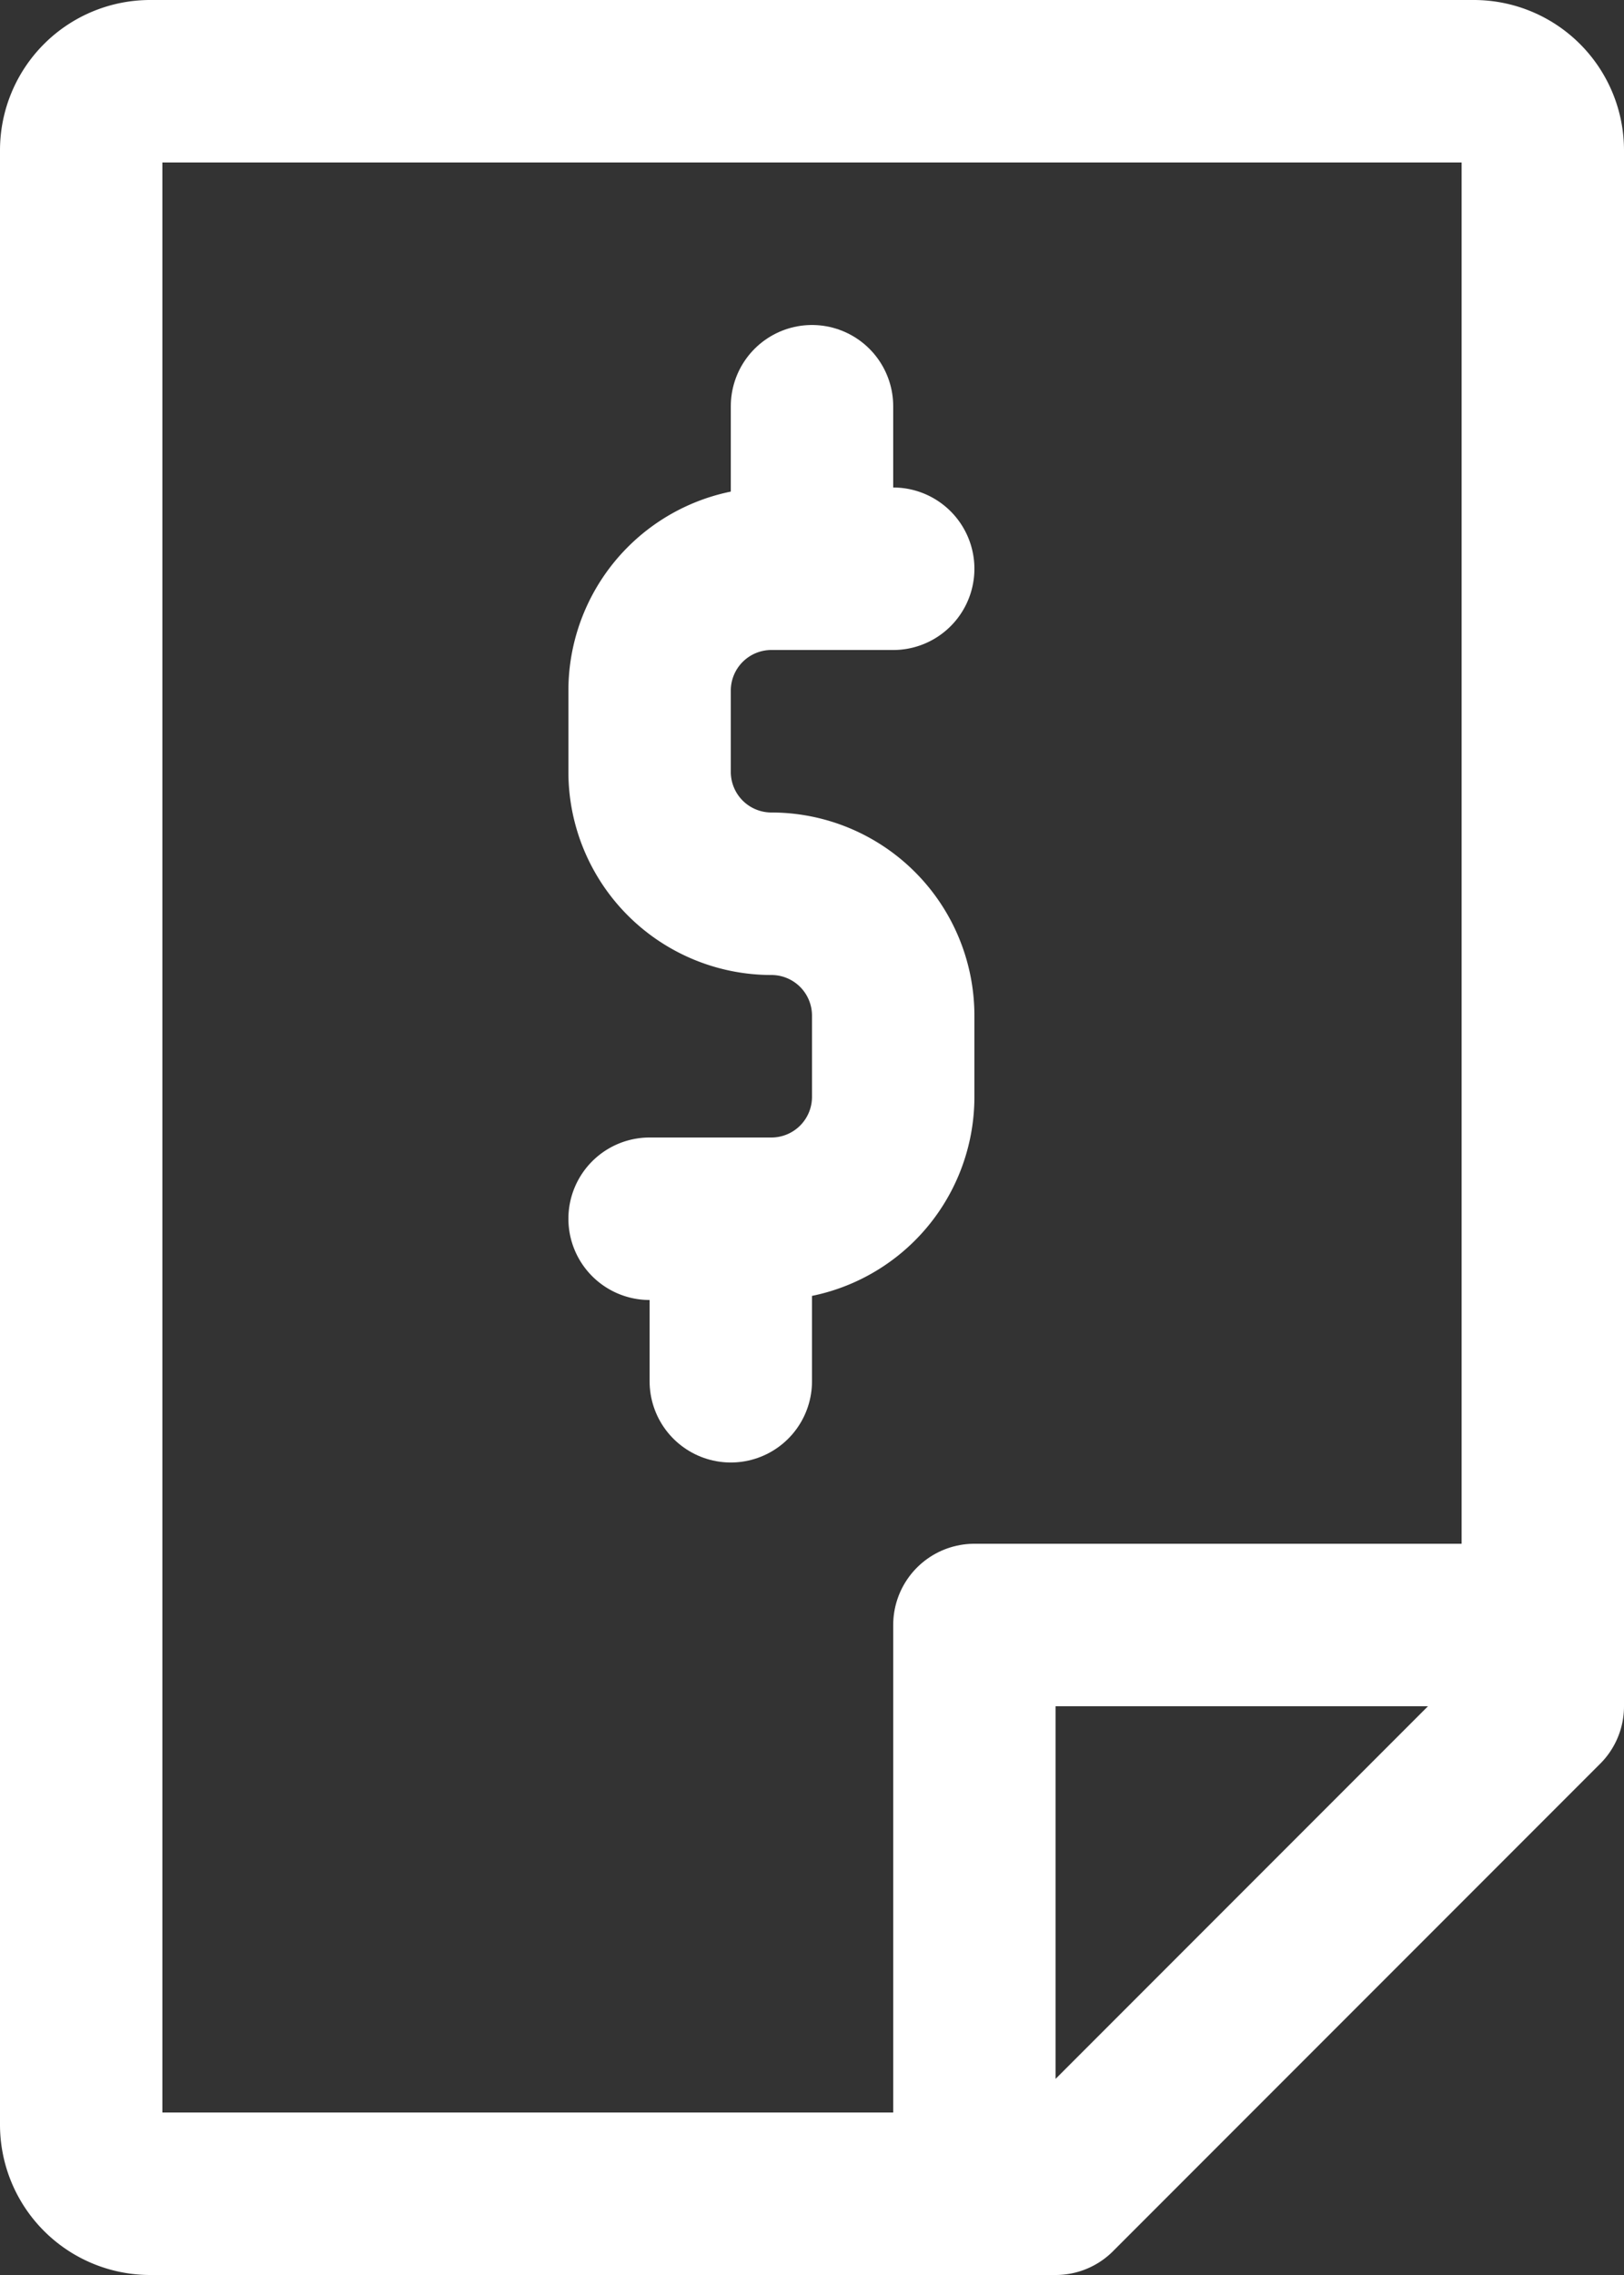 <svg xmlns="http://www.w3.org/2000/svg" width="20" height="28" viewBox="0 0 20 28"><rect x="0" y="0" width="20" height="28" fill="#333333" stroke="none"/><g id="invoice" transform="translate(-6 -2)"><path id="Tracciato_33" data-name="Tracciato 33" d="M25,23l-6,6H7.85A.85.85,0,0,1,7,28.15V3.85A.85.85,0,0,1,7.85,3h16.3a.85.85,0,0,1,.85.85Z" fill="none" stroke="#fff" stroke-linecap="round" stroke-linejoin="round" stroke-width="2"></path><path id="Tracciato_34" data-name="Tracciato 34" d="M18,29V22h7" fill="none" stroke="#fff" stroke-linecap="round" stroke-linejoin="round" stroke-width="2"></path><path id="Tracciato_35" data-name="Tracciato 35" d="M17,9H15.5A1.5,1.5,0,0,0,14,10.5v1A1.5,1.5,0,0,0,15.5,13h0A1.5,1.5,0,0,1,17,14.5v1A1.5,1.5,0,0,1,15.5,17H14" fill="none" stroke="#fff" stroke-linecap="round" stroke-linejoin="round" stroke-width="2"></path><line id="Linea_3" data-name="Linea 3" y1="2" transform="translate(16 7)" fill="none" stroke="#fff" stroke-linecap="round" stroke-linejoin="round" stroke-width="2"></line><line id="Linea_4" data-name="Linea 4" y2="2" transform="translate(15 17)" fill="none" stroke="#fff" stroke-linecap="round" stroke-linejoin="round" stroke-width="2"></line></g></svg>